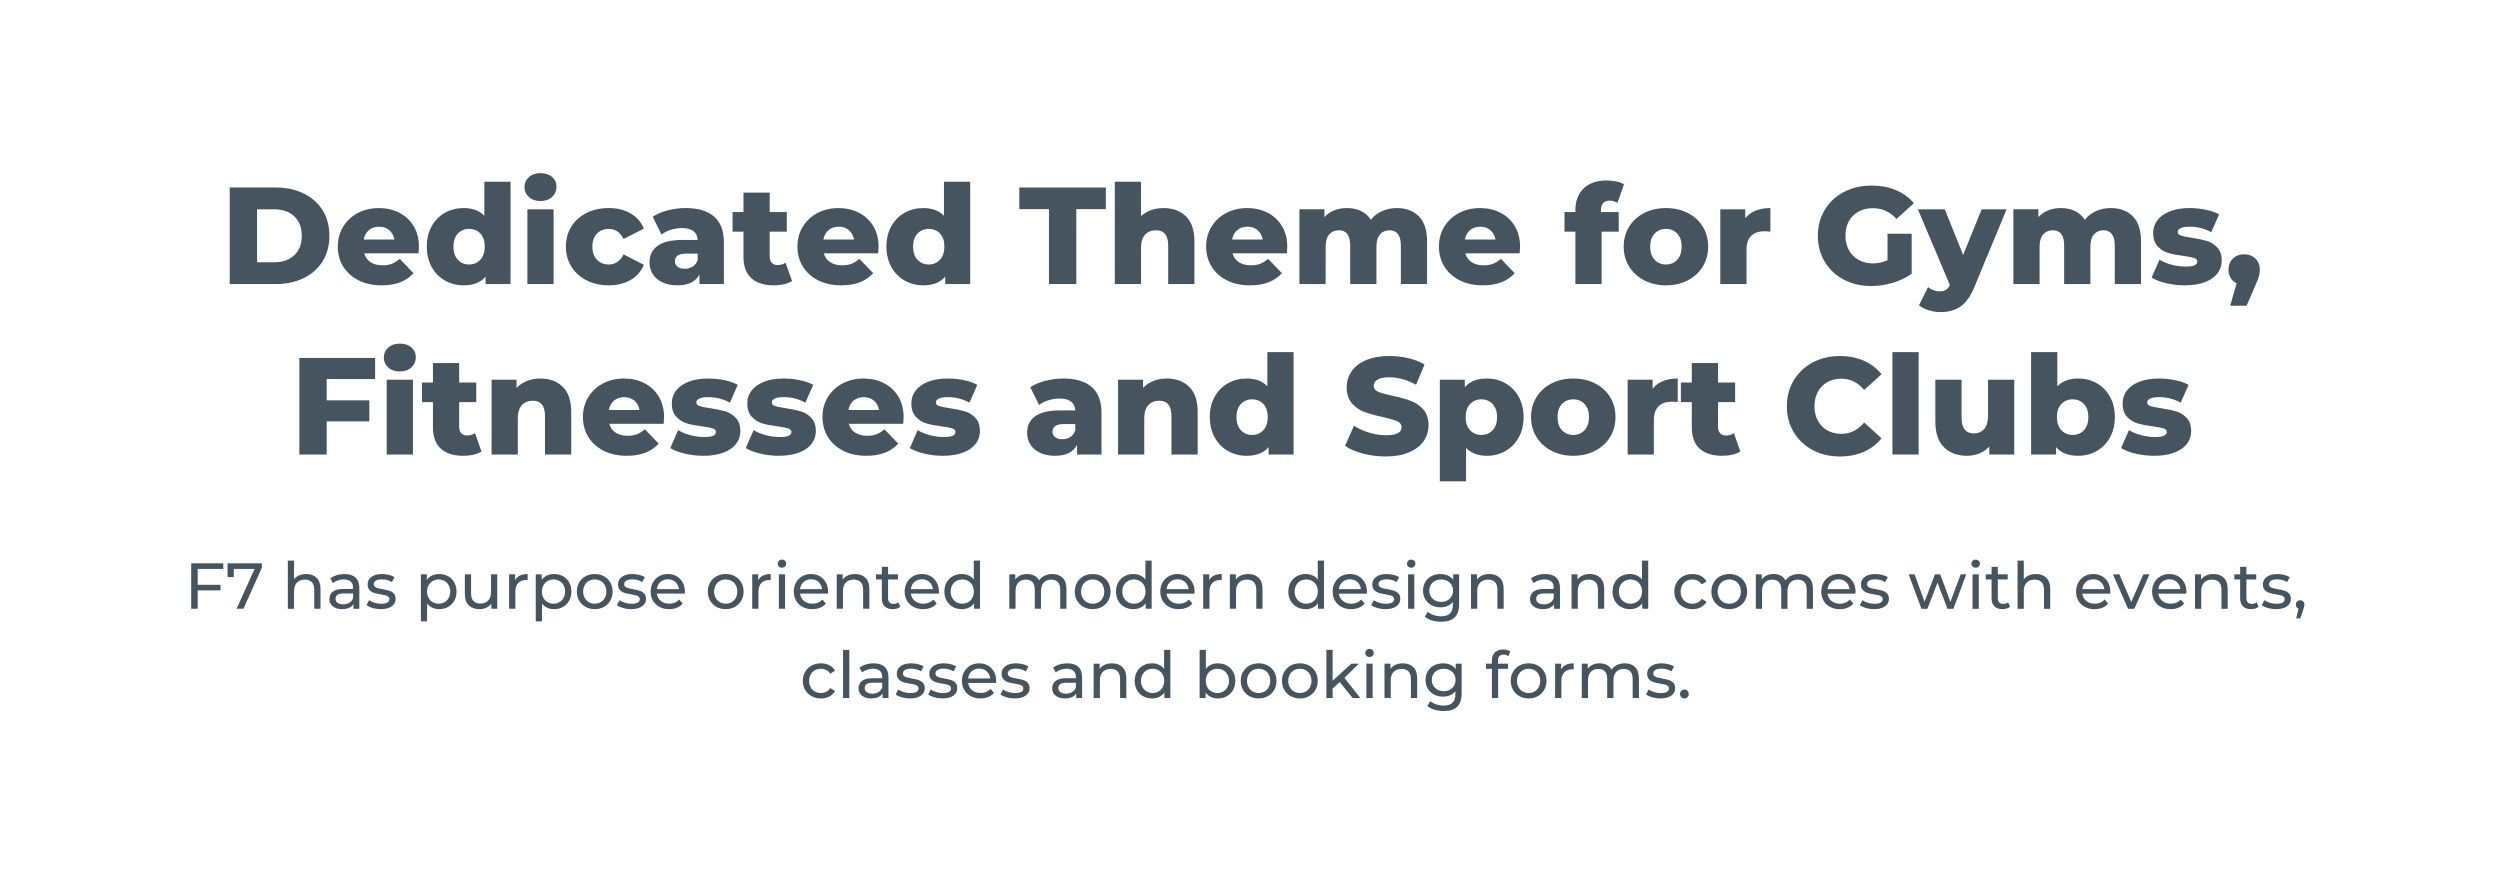 <?xml version="1.0" encoding="UTF-8"?> <svg xmlns="http://www.w3.org/2000/svg" height="218" viewBox="0 0 616 218" width="616"><g fill="none" fill-rule="evenodd"><path d="m0 0h616v218h-616z" fill="#fff"></path><g fill="#45545e" fill-rule="nonzero" transform="translate(47 42)"><path d="m20.864 28c2.607 0 4.919-.487 6.936-1.462s3.581-2.357 4.692-4.148 1.666-3.887 1.666-6.29-.555-4.499-1.666-6.29c-1.111-1.791-2.675-3.173-4.692-4.148s-4.329-1.462-6.936-1.462h-11.254v23.8zm-.272-5.372h-4.25v-13.056h4.25c2.04 0 3.678.578 4.913 1.734s1.853 2.754 1.853 4.794-.618 3.638-1.853 4.794-2.873 1.734-4.913 1.734zm26.452 5.678c3.445 0 6.063-.997 7.854-2.992l-3.4-3.536c-.657.567-1.309.975-1.955 1.224s-1.411.374-2.295.374c-1.179 0-2.159-.255-2.941-.765s-1.309-1.241-1.581-2.193h13.396c.068-1.02.102-1.553.102-1.598 0-1.972-.436-3.678-1.309-5.117s-2.057-2.539-3.553-3.298c-1.496-.759-3.162-1.139-4.998-1.139-1.927 0-3.661.408-5.202 1.224s-2.748 1.944-3.621 3.383-1.309 3.066-1.309 4.879c0 1.836.448 3.479 1.343 4.93s2.159 2.584 3.791 3.4 3.525 1.224 5.678 1.224zm3.128-11.288h-7.548c.181-.975.606-1.745 1.275-2.312s1.502-.85 2.499-.85 1.83.283 2.499.85 1.094 1.337 1.275 2.312zm17.068 11.288c2.403 0 4.205-.714 5.406-2.142v1.836h6.154v-25.228h-6.46v8.398c-1.201-1.269-2.901-1.904-5.1-1.904-1.677 0-3.207.385-4.59 1.156-1.383.771-2.476 1.876-3.281 3.315s-1.207 3.111-1.207 5.015.402 3.581 1.207 5.032 1.898 2.567 3.281 3.349 2.913 1.173 4.59 1.173zm1.36-5.134c-1.133 0-2.063-.391-2.788-1.173s-1.088-1.864-1.088-3.247c0-1.36.363-2.425 1.088-3.196s1.655-1.156 2.788-1.156 2.057.385 2.771 1.156 1.071 1.836 1.071 3.196c0 1.383-.363 2.465-1.088 3.247s-1.643 1.173-2.754 1.173zm17.578-15.64c1.179 0 2.131-.334 2.856-1.003s1.088-1.513 1.088-2.533c0-.975-.363-1.774-1.088-2.397s-1.677-.935-2.856-.935-2.131.329-2.856.986-1.088 1.473-1.088 2.448.363 1.791 1.088 2.448 1.677.986 2.856.986zm3.23 20.468v-18.428h-6.46v18.428zm13.6.306c2.085 0 3.887-.448 5.406-1.343s2.595-2.136 3.23-3.723l-4.998-2.55c-.839 1.655-2.063 2.482-3.672 2.482-1.156 0-2.114-.391-2.873-1.173-.759-.782-1.139-1.864-1.139-3.247 0-1.36.38-2.425 1.139-3.196.759-.771 1.717-1.156 2.873-1.156 1.609 0 2.833.827 3.672 2.482l4.998-2.55c-.635-1.587-1.711-2.828-3.23-3.723-1.519-.895-3.321-1.343-5.406-1.343-2.04 0-3.865.402-5.474 1.207-1.609.805-2.862 1.927-3.757 3.366s-1.343 3.077-1.343 4.913.448 3.479 1.343 4.93 2.148 2.584 3.757 3.4 3.434 1.224 5.474 1.224zm16.898 0c2.697 0 4.511-.895 5.44-2.686v2.38h6.018v-10.234c0-2.879-.805-5.015-2.414-6.409s-3.944-2.091-7.004-2.091c-1.473 0-2.941.187-4.403.561s-2.703.901-3.723 1.581l2.176 4.386c.635-.499 1.405-.89 2.312-1.173s1.802-.425 2.686-.425c2.493 0 3.797.975 3.91 2.924h-3.672c-2.788 0-4.851.482-6.188 1.445s-2.006 2.318-2.006 4.063c0 1.088.266 2.057.799 2.907s1.32 1.524 2.363 2.023 2.278.748 3.706.748zm1.802-4.08c-.748 0-1.337-.17-1.768-.51s-.646-.793-.646-1.36c0-1.247.941-1.87 2.822-1.87h2.788v1.598c-.249.703-.657 1.235-1.224 1.598s-1.224.544-1.972.544zm21.964 4.08c.884 0 1.717-.091 2.499-.272s1.445-.442 1.989-.782l-1.598-4.522c-.567.385-1.224.578-1.972.578-.589 0-1.06-.187-1.411-.561s-.527-.89-.527-1.547v-6.12h4.216v-4.828h-4.216v-4.794h-6.46v4.794h-2.686v4.828h2.686v6.188c0 2.335.646 4.091 1.938 5.27s3.139 1.768 5.542 1.768zm16.626 0c3.445 0 6.063-.997 7.854-2.992l-3.4-3.536c-.657.567-1.309.975-1.955 1.224s-1.411.374-2.295.374c-1.179 0-2.159-.255-2.941-.765s-1.309-1.241-1.581-2.193h13.396c.068-1.02.102-1.553.102-1.598 0-1.972-.436-3.678-1.309-5.117s-2.057-2.539-3.553-3.298c-1.496-.759-3.162-1.139-4.998-1.139-1.927 0-3.661.408-5.202 1.224s-2.748 1.944-3.621 3.383-1.309 3.066-1.309 4.879c0 1.836.448 3.479 1.343 4.93s2.159 2.584 3.791 3.4 3.525 1.224 5.678 1.224zm3.128-11.288h-7.548c.181-.975.606-1.745 1.275-2.312s1.502-.85 2.499-.85 1.83.283 2.499.85 1.094 1.337 1.275 2.312zm17.068 11.288c2.403 0 4.205-.714 5.406-2.142v1.836h6.154v-25.228h-6.46v8.398c-1.201-1.269-2.901-1.904-5.1-1.904-1.677 0-3.207.385-4.59 1.156-1.383.771-2.476 1.876-3.281 3.315s-1.207 3.111-1.207 5.015.402 3.581 1.207 5.032 1.898 2.567 3.281 3.349 2.913 1.173 4.59 1.173zm1.36-5.134c-1.133 0-2.063-.391-2.788-1.173s-1.088-1.864-1.088-3.247c0-1.36.363-2.425 1.088-3.196s1.655-1.156 2.788-1.156 2.057.385 2.771 1.156 1.071 1.836 1.071 3.196c0 1.383-.363 2.465-1.088 3.247s-1.643 1.173-2.754 1.173zm36.346 4.828v-18.462h7.276v-5.338h-21.318v5.338h7.31v18.462zm15.946 0v-8.908c0-1.451.334-2.539 1.003-3.264s1.558-1.088 2.669-1.088c2.017 0 3.026 1.258 3.026 3.774v9.486h6.46v-10.54c0-2.743-.697-4.794-2.091-6.154s-3.236-2.04-5.525-2.04c-1.088 0-2.108.17-3.06.51s-1.779.839-2.482 1.496v-8.5h-6.46v25.228zm26.86.306c3.445 0 6.063-.997 7.854-2.992l-3.4-3.536c-.657.567-1.309.975-1.955 1.224s-1.411.374-2.295.374c-1.179 0-2.159-.255-2.941-.765s-1.309-1.241-1.581-2.193h13.396c.068-1.02.102-1.553.102-1.598 0-1.972-.436-3.678-1.309-5.117s-2.057-2.539-3.553-3.298c-1.496-.759-3.162-1.139-4.998-1.139-1.927 0-3.661.408-5.202 1.224s-2.748 1.944-3.621 3.383-1.309 3.066-1.309 4.879c0 1.836.448 3.479 1.343 4.93s2.159 2.584 3.791 3.4 3.525 1.224 5.678 1.224zm3.128-11.288h-7.548c.181-.975.606-1.745 1.275-2.312s1.502-.85 2.499-.85 1.83.283 2.499.85 1.094 1.337 1.275 2.312zm15.504 10.982v-9.146c0-1.383.295-2.414.884-3.094s1.383-1.02 2.38-1.02c1.859 0 2.788 1.258 2.788 3.774v9.486h6.46v-9.146c0-1.383.295-2.414.884-3.094s1.371-1.02 2.346-1.02c.884 0 1.57.306 2.057.918s.731 1.564.731 2.856v9.486h6.46v-10.54c0-2.743-.674-4.794-2.023-6.154s-3.156-2.04-5.423-2.04c-1.315 0-2.527.249-3.638.748-1.111.499-2.029 1.213-2.754 2.142-.635-.975-1.462-1.7-2.482-2.176s-2.176-.714-3.468-.714c-1.111 0-2.136.187-3.077.561s-1.751.935-2.431 1.683v-1.938h-6.154v18.428zm38.726.306c3.445 0 6.063-.997 7.854-2.992l-3.4-3.536c-.657.567-1.309.975-1.955 1.224s-1.411.374-2.295.374c-1.179 0-2.159-.255-2.941-.765s-1.309-1.241-1.581-2.193h13.396c.068-1.02.102-1.553.102-1.598 0-1.972-.436-3.678-1.309-5.117s-2.057-2.539-3.553-3.298c-1.496-.759-3.162-1.139-4.998-1.139-1.927 0-3.661.408-5.202 1.224s-2.748 1.944-3.621 3.383-1.309 3.066-1.309 4.879c0 1.836.448 3.479 1.343 4.93s2.159 2.584 3.791 3.4 3.525 1.224 5.678 1.224zm3.128-11.288h-7.548c.181-.975.606-1.745 1.275-2.312s1.502-.85 2.499-.85 1.83.283 2.499.85 1.094 1.337 1.275 2.312zm26.146 10.982v-12.92h4.216v-4.828h-4.386v-.408c0-.793.187-1.394.561-1.802s.901-.612 1.581-.612c.657 0 1.303.181 1.938.544l1.598-4.556c-.499-.317-1.133-.555-1.904-.714s-1.564-.238-2.38-.238c-2.425 0-4.312.657-5.661 1.972s-2.023 3.094-2.023 5.338v.476h-2.686v4.828h2.686v12.92zm15.844.306c1.995 0 3.785-.408 5.372-1.224s2.822-1.949 3.706-3.4 1.326-3.094 1.326-4.93-.442-3.474-1.326-4.913-2.119-2.561-3.706-3.366c-1.587-.805-3.377-1.207-5.372-1.207s-3.78.402-5.355 1.207c-1.575.805-2.811 1.932-3.706 3.383s-1.343 3.083-1.343 4.896c0 1.836.448 3.479 1.343 4.93s2.136 2.584 3.723 3.4 3.366 1.224 5.338 1.224zm0-5.134c-1.133 0-2.063-.391-2.788-1.173s-1.088-1.864-1.088-3.247c0-1.36.363-2.425 1.088-3.196s1.655-1.156 2.788-1.156 2.063.385 2.788 1.156 1.088 1.836 1.088 3.196c0 1.383-.363 2.465-1.088 3.247s-1.655 1.173-2.788 1.173zm19.856 4.828v-8.466c0-1.541.391-2.686 1.173-3.434s1.864-1.122 3.247-1.122c.385 0 .873.034 1.462.102v-5.814c-1.36 0-2.567.21-3.621.629-1.054.419-1.91 1.048-2.567 1.887v-2.21h-6.154v18.428zm30.702.476c1.768 0 3.536-.261 5.304-.782s3.332-1.269 4.692-2.244v-9.86h-5.95v6.528c-1.133.521-2.346.782-3.638.782-1.315 0-2.482-.289-3.502-.867s-1.813-1.383-2.38-2.414-.85-2.204-.85-3.519c0-2.063.623-3.712 1.87-4.947 1.247-1.235 2.89-1.853 4.93-1.853 2.244 0 4.171.884 5.78 2.652l4.284-3.876c-1.179-1.405-2.652-2.482-4.42-3.23s-3.763-1.122-5.984-1.122c-2.539 0-4.817.527-6.834 1.581s-3.593 2.522-4.726 4.403c-1.133 1.881-1.7 4.012-1.7 6.392s.567 4.511 1.7 6.392 2.697 3.349 4.692 4.403 4.239 1.581 6.732 1.581zm17.136 6.426c1.927 0 3.559-.459 4.896-1.377s2.471-2.51 3.4-4.777l7.956-19.176h-6.154l-4.556 11.254-4.522-11.254h-6.63l7.888 18.666c-.272.544-.606.941-1.003 1.19s-.901.374-1.513.374c-.521 0-1.037-.096-1.547-.289s-.946-.459-1.309-.799l-2.244 4.522c.612.499 1.411.901 2.397 1.207s1.966.459 2.941.459zm24.378-6.902v-9.146c0-1.383.295-2.414.884-3.094s1.383-1.02 2.38-1.02c1.859 0 2.788 1.258 2.788 3.774v9.486h6.46v-9.146c0-1.383.295-2.414.884-3.094s1.371-1.02 2.346-1.02c.884 0 1.57.306 2.057.918s.731 1.564.731 2.856v9.486h6.46v-10.54c0-2.743-.674-4.794-2.023-6.154s-3.156-2.04-5.423-2.04c-1.315 0-2.527.249-3.638.748-1.111.499-2.029 1.213-2.754 2.142-.635-.975-1.462-1.7-2.482-2.176s-2.176-.714-3.468-.714c-1.111 0-2.136.187-3.077.561s-1.751.935-2.431 1.683v-1.938h-6.154v18.428zm35.768.306c1.927 0 3.576-.261 4.947-.782s2.408-1.241 3.111-2.159 1.054-1.955 1.054-3.111c0-1.405-.368-2.499-1.105-3.281s-1.604-1.32-2.601-1.615-2.255-.555-3.774-.782c-1.201-.181-2.063-.357-2.584-.527s-.782-.47-.782-.901c0-.385.238-.697.714-.935s1.224-.357 2.244-.357c1.904 0 3.672.453 5.304 1.36l1.938-4.386c-.884-.499-1.983-.884-3.298-1.156s-2.641-.408-3.978-.408c-1.881 0-3.496.266-4.845.799-1.349.533-2.374 1.258-3.077 2.176s-1.054 1.966-1.054 3.145c0 1.428.374 2.539 1.122 3.332s1.638 1.337 2.669 1.632 2.284.533 3.757.714c1.156.159 2.0.323 2.533.493s.799.459.799.867-.221.72-.663.935-1.184.323-2.227.323c-1.133 0-2.278-.153-3.434-.459s-2.153-.72-2.992-1.241l-1.938 4.42c.907.567 2.108 1.026 3.604 1.377s3.015.527 4.556.527zm15.232 5.032 2.142-4.964c.476-1.043.782-1.825.918-2.346s.204-1.043.204-1.564c0-1.133-.363-2.051-1.088-2.754s-1.643-1.054-2.754-1.054c-1.133 0-2.063.351-2.788 1.054s-1.088 1.621-1.088 2.754c0 .771.176 1.445.527 2.023s.844 1.014 1.479 1.309l-1.598 5.542zm-473.059 36.662v-8.16h10.506v-5.202h-10.506v-5.236h11.934v-5.202h-18.666v23.8zm18.02-20.468c1.179 0 2.131-.334 2.856-1.003s1.088-1.513 1.088-2.533c0-.975-.363-1.774-1.088-2.397s-1.677-.935-2.856-.935-2.131.329-2.856.986-1.088 1.473-1.088 2.448.363 1.791 1.088 2.448 1.677.986 2.856.986zm3.23 20.468v-18.428h-6.46v18.428zm12.41.306c.884 0 1.717-.091 2.499-.272s1.445-.442 1.989-.782l-1.598-4.522c-.567.385-1.224.578-1.972.578-.589 0-1.06-.187-1.411-.561s-.527-.89-.527-1.547v-6.12h4.216v-4.828h-4.216v-4.794h-6.46v4.794h-2.686v4.828h2.686v6.188c0 2.335.646 4.091 1.938 5.27s3.139 1.768 5.542 1.768zm13.43-.306v-8.908c0-1.451.334-2.539 1.003-3.264s1.558-1.088 2.669-1.088c2.017 0 3.026 1.258 3.026 3.774v9.486h6.46v-10.54c0-2.743-.697-4.794-2.091-6.154s-3.236-2.04-5.525-2.04c-1.179 0-2.267.198-3.264.595s-1.859.969-2.584 1.717v-2.006h-6.154v18.428zm26.86.306c3.445 0 6.063-.997 7.854-2.992l-3.4-3.536c-.657.567-1.309.975-1.955 1.224s-1.411.374-2.295.374c-1.179 0-2.159-.255-2.941-.765s-1.309-1.241-1.581-2.193h13.396c.068-1.02.102-1.553.102-1.598 0-1.972-.436-3.678-1.309-5.117s-2.057-2.539-3.553-3.298-3.162-1.139-4.998-1.139c-1.927 0-3.661.408-5.202 1.224s-2.748 1.944-3.621 3.383-1.309 3.066-1.309 4.879c0 1.836.448 3.479 1.343 4.93s2.159 2.584 3.791 3.4 3.525 1.224 5.678 1.224zm3.128-11.288h-7.548c.181-.975.606-1.745 1.275-2.312s1.502-.85 2.499-.85 1.83.283 2.499.85 1.094 1.337 1.275 2.312zm15.742 11.288c1.927 0 3.576-.261 4.947-.782s2.408-1.241 3.111-2.159 1.054-1.955 1.054-3.111c0-1.405-.368-2.499-1.105-3.281s-1.604-1.32-2.601-1.615-2.255-.555-3.774-.782c-1.201-.181-2.063-.357-2.584-.527s-.782-.47-.782-.901c0-.385.238-.697.714-.935s1.224-.357 2.244-.357c1.904 0 3.672.453 5.304 1.36l1.938-4.386c-.884-.499-1.983-.884-3.298-1.156s-2.641-.408-3.978-.408c-1.881 0-3.496.266-4.845.799s-2.374 1.258-3.077 2.176-1.054 1.966-1.054 3.145c0 1.428.374 2.539 1.122 3.332s1.638 1.337 2.669 1.632 2.284.533 3.757.714c1.156.159 2.0.323 2.533.493s.799.459.799.867-.221.72-.663.935-1.184.323-2.227.323c-1.133 0-2.278-.153-3.434-.459s-2.153-.72-2.992-1.241l-1.938 4.42c.907.567 2.108 1.026 3.604 1.377s3.015.527 4.556.527zm18.598 0c1.927 0 3.576-.261 4.947-.782s2.408-1.241 3.111-2.159 1.054-1.955 1.054-3.111c0-1.405-.368-2.499-1.105-3.281s-1.604-1.32-2.601-1.615-2.255-.555-3.774-.782c-1.201-.181-2.063-.357-2.584-.527s-.782-.47-.782-.901c0-.385.238-.697.714-.935s1.224-.357 2.244-.357c1.904 0 3.672.453 5.304 1.36l1.938-4.386c-.884-.499-1.983-.884-3.298-1.156s-2.641-.408-3.978-.408c-1.881 0-3.496.266-4.845.799s-2.374 1.258-3.077 2.176-1.054 1.966-1.054 3.145c0 1.428.374 2.539 1.122 3.332s1.638 1.337 2.669 1.632 2.284.533 3.757.714c1.156.159 2.0.323 2.533.493s.799.459.799.867-.221.72-.663.935-1.184.323-2.227.323c-1.133 0-2.278-.153-3.434-.459s-2.153-.72-2.992-1.241l-1.938 4.42c.907.567 2.108 1.026 3.604 1.377s3.015.527 4.556.527zm21.556 0c3.445 0 6.063-.997 7.854-2.992l-3.4-3.536c-.657.567-1.309.975-1.955 1.224s-1.411.374-2.295.374c-1.179 0-2.159-.255-2.941-.765s-1.309-1.241-1.581-2.193h13.396c.068-1.02.102-1.553.102-1.598 0-1.972-.436-3.678-1.309-5.117s-2.057-2.539-3.553-3.298-3.162-1.139-4.998-1.139c-1.927 0-3.661.408-5.202 1.224s-2.748 1.944-3.621 3.383-1.309 3.066-1.309 4.879c0 1.836.448 3.479 1.343 4.93s2.159 2.584 3.791 3.4 3.525 1.224 5.678 1.224zm3.128-11.288h-7.548c.181-.975.606-1.745 1.275-2.312s1.502-.85 2.499-.85 1.83.283 2.499.85 1.094 1.337 1.275 2.312zm15.742 11.288c1.927 0 3.576-.261 4.947-.782s2.408-1.241 3.111-2.159 1.054-1.955 1.054-3.111c0-1.405-.368-2.499-1.105-3.281s-1.604-1.32-2.601-1.615-2.255-.555-3.774-.782c-1.201-.181-2.063-.357-2.584-.527s-.782-.47-.782-.901c0-.385.238-.697.714-.935s1.224-.357 2.244-.357c1.904 0 3.672.453 5.304 1.36l1.938-4.386c-.884-.499-1.983-.884-3.298-1.156s-2.641-.408-3.978-.408c-1.881 0-3.496.266-4.845.799s-2.374 1.258-3.077 2.176-1.054 1.966-1.054 3.145c0 1.428.374 2.539 1.122 3.332s1.638 1.337 2.669 1.632 2.284.533 3.757.714c1.156.159 2.0.323 2.533.493s.799.459.799.867-.221.72-.663.935-1.184.323-2.227.323c-1.133 0-2.278-.153-3.434-.459s-2.153-.72-2.992-1.241l-1.938 4.42c.907.567 2.108 1.026 3.604 1.377s3.015.527 4.556.527zm27.608 0c2.697 0 4.511-.895 5.44-2.686v2.38h6.018v-10.234c0-2.879-.805-5.015-2.414-6.409s-3.944-2.091-7.004-2.091c-1.473 0-2.941.187-4.403.561s-2.703.901-3.723 1.581l2.176 4.386c.635-.499 1.405-.89 2.312-1.173s1.802-.425 2.686-.425c2.493 0 3.797.975 3.91 2.924h-3.672c-2.788 0-4.851.482-6.188 1.445s-2.006 2.318-2.006 4.063c0 1.088.266 2.057.799 2.907s1.32 1.524 2.363 2.023 2.278.748 3.706.748zm1.802-4.08c-.748 0-1.337-.17-1.768-.51s-.646-.793-.646-1.36c0-1.247.941-1.87 2.822-1.87h2.788v1.598c-.249.703-.657 1.235-1.224 1.598s-1.224.544-1.972.544zm20.196 3.774v-8.908c0-1.451.334-2.539 1.003-3.264s1.558-1.088 2.669-1.088c2.017 0 3.026 1.258 3.026 3.774v9.486h6.46v-10.54c0-2.743-.697-4.794-2.091-6.154s-3.236-2.04-5.525-2.04c-1.179 0-2.267.198-3.264.595s-1.859.969-2.584 1.717v-2.006h-6.154v18.428zm25.228.306c2.403 0 4.205-.714 5.406-2.142v1.836h6.154v-25.228h-6.46v8.398c-1.201-1.269-2.901-1.904-5.1-1.904-1.677 0-3.207.385-4.59 1.156s-2.476 1.876-3.281 3.315-1.207 3.111-1.207 5.015.402 3.581 1.207 5.032 1.898 2.567 3.281 3.349 2.913 1.173 4.59 1.173zm1.36-5.134c-1.133 0-2.063-.391-2.788-1.173s-1.088-1.864-1.088-3.247c0-1.36.363-2.425 1.088-3.196s1.655-1.156 2.788-1.156 2.057.385 2.771 1.156 1.071 1.836 1.071 3.196c0 1.383-.363 2.465-1.088 3.247s-1.643 1.173-2.754 1.173zm32.912 5.304c2.267 0 4.193-.346 5.78-1.037s2.777-1.615 3.57-2.771 1.19-2.448 1.19-3.876c0-1.655-.436-2.964-1.309-3.927s-1.904-1.666-3.094-2.108-2.692-.856-4.505-1.241c-1.609-.34-2.777-.669-3.502-.986s-1.088-.793-1.088-1.428.306-1.15.918-1.547 1.587-.595 2.924-.595c2.131 0 4.329.612 6.596 1.836l2.074-4.998c-1.156-.68-2.493-1.196-4.012-1.547s-3.06-.527-4.624-.527c-2.289 0-4.222.34-5.797 1.02s-2.76 1.604-3.553 2.771-1.19 2.476-1.19 3.927c0 1.655.431 2.969 1.292 3.944s1.893 1.683 3.094 2.125 2.697.856 4.488 1.241c1.632.363 2.816.708 3.553 1.037s1.105.833 1.105 1.513c0 1.292-1.292 1.938-3.876 1.938-1.36 0-2.743-.215-4.148-.646s-2.641-.997-3.706-1.7l-2.21 4.964c1.133.793 2.607 1.428 4.42 1.904s3.683.714 5.61.714zm19.788 6.12v-8.228c1.269 1.292 2.981 1.938 5.134 1.938 1.677 0 3.202-.391 4.573-1.173s2.459-1.893 3.264-3.332 1.207-3.111 1.207-5.015-.402-3.576-1.207-5.015-1.893-2.55-3.264-3.332-2.896-1.173-4.573-1.173c-2.425 0-4.239.714-5.44 2.142v-1.836h-6.154v25.024zm3.774-11.424c-1.133 0-2.063-.391-2.788-1.173s-1.088-1.853-1.088-3.213.363-2.431 1.088-3.213 1.655-1.173 2.788-1.173 2.063.391 2.788 1.173 1.088 1.853 1.088 3.213-.363 2.431-1.088 3.213-1.655 1.173-2.788 1.173zm22.644 5.134c1.995 0 3.785-.408 5.372-1.224s2.822-1.949 3.706-3.4 1.326-3.094 1.326-4.93-.442-3.474-1.326-4.913-2.119-2.561-3.706-3.366-3.377-1.207-5.372-1.207-3.78.402-5.355 1.207-2.811 1.932-3.706 3.383-1.343 3.083-1.343 4.896c0 1.836.448 3.479 1.343 4.93s2.136 2.584 3.723 3.4 3.366 1.224 5.338 1.224zm0-5.134c-1.133 0-2.063-.391-2.788-1.173s-1.088-1.864-1.088-3.247c0-1.36.363-2.425 1.088-3.196s1.655-1.156 2.788-1.156 2.063.385 2.788 1.156 1.088 1.836 1.088 3.196c0 1.383-.363 2.465-1.088 3.247s-1.655 1.173-2.788 1.173zm19.856 4.828v-8.466c0-1.541.391-2.686 1.173-3.434s1.864-1.122 3.247-1.122c.385 0 .873.034 1.462.102v-5.814c-1.36 0-2.567.21-3.621.629s-1.91 1.048-2.567 1.887v-2.21h-6.154v18.428zm16.83.306c.884 0 1.717-.091 2.499-.272s1.445-.442 1.989-.782l-1.598-4.522c-.567.385-1.224.578-1.972.578-.589 0-1.06-.187-1.411-.561s-.527-.89-.527-1.547v-6.12h4.216v-4.828h-4.216v-4.794h-6.46v4.794h-2.686v4.828h2.686v6.188c0 2.335.646 4.091 1.938 5.27s3.139 1.768 5.542 1.768zm29.036.17c2.176 0 4.137-.385 5.882-1.156s3.196-1.881 4.352-3.332l-4.284-3.876c-1.541 1.859-3.411 2.788-5.61 2.788-1.292 0-2.442-.283-3.451-.85s-1.791-1.366-2.346-2.397-.833-2.216-.833-3.553.278-2.522.833-3.553 1.337-1.83 2.346-2.397 2.159-.85 3.451-.85c2.199 0 4.069.929 5.61 2.788l4.284-3.876c-1.156-1.451-2.607-2.561-4.352-3.332s-3.706-1.156-5.882-1.156c-2.493 0-4.732.527-6.715 1.581s-3.542 2.522-4.675 4.403-1.7 4.012-1.7 6.392.567 4.511 1.7 6.392 2.692 3.349 4.675 4.403 4.222 1.581 6.715 1.581zm19.38-.476v-25.228h-6.46v25.228zm11.934.306c1.065 0 2.074-.193 3.026-.578s1.768-.952 2.448-1.7v1.972h6.154v-18.428h-6.46v8.874c0 1.473-.323 2.567-.969 3.281s-1.479 1.071-2.499 1.071c-.997 0-1.757-.317-2.278-.952s-.782-1.643-.782-3.026v-9.248h-6.46v10.302c0 2.811.708 4.919 2.125 6.324s3.315 2.108 5.695 2.108zm27.37 0c1.677 0 3.202-.391 4.573-1.173s2.459-1.898 3.264-3.349 1.207-3.128 1.207-5.032-.402-3.576-1.207-5.015-1.893-2.544-3.264-3.315-2.896-1.156-4.573-1.156c-2.176 0-3.887.635-5.134 1.904v-8.398h-6.46v25.228h6.154v-1.836c1.201 1.428 3.015 2.142 5.44 2.142zm-1.36-5.134c-1.133 0-2.063-.391-2.788-1.173s-1.088-1.864-1.088-3.247c0-1.36.363-2.425 1.088-3.196s1.655-1.156 2.788-1.156 2.063.385 2.788 1.156 1.088 1.836 1.088 3.196c0 1.383-.363 2.465-1.088 3.247s-1.655 1.173-2.788 1.173zm20.094 5.134c1.927 0 3.576-.261 4.947-.782s2.408-1.241 3.111-2.159 1.054-1.955 1.054-3.111c0-1.405-.368-2.499-1.105-3.281s-1.604-1.32-2.601-1.615-2.255-.555-3.774-.782c-1.201-.181-2.063-.357-2.584-.527s-.782-.47-.782-.901c0-.385.238-.697.714-.935s1.224-.357 2.244-.357c1.904 0 3.672.453 5.304 1.36l1.938-4.386c-.884-.499-1.983-.884-3.298-1.156s-2.641-.408-3.978-.408c-1.881 0-3.496.266-4.845.799s-2.374 1.258-3.077 2.176-1.054 1.966-1.054 3.145c0 1.428.374 2.539 1.122 3.332s1.638 1.337 2.669 1.632 2.284.533 3.757.714c1.156.159 2.0.323 2.533.493s.799.459.799.867-.221.72-.663.935-1.184.323-2.227.323c-1.133 0-2.278-.153-3.434-.459s-2.153-.72-2.992-1.241l-1.938 4.42c.907.567 2.108 1.026 3.604 1.377s3.015.527 4.556.527z"></path><path d="m1.712 108v-4.528h5.616v-1.376h-5.616v-3.904h6.304v-1.392h-7.904v11.2zm11.28 0 4.528-10.112v-1.088h-8.448v3.392h1.536v-2h5.12l-4.432 9.808zm12.464 0v-4.368c0-.907.24-1.603.72-2.088s1.136-.728 1.968-.728c.736 0 1.301.208 1.696.624s.592 1.035.592 1.856v4.704h1.536v-4.88c0-1.205-.317-2.12-.952-2.744s-1.491-.936-2.568-.936c-.64 0-1.219.112-1.736.336s-.936.539-1.256.944v-4.592h-1.536v11.872zm11.84.096c.651 0 1.213-.104 1.688-.312s.84-.509 1.096-.904v1.12h1.456v-5.12c0-1.141-.312-2-.936-2.576s-1.523-.864-2.696-.864c-.683 0-1.328.093-1.936.28s-1.131.456-1.568.808l.64 1.152c.331-.277.736-.499 1.216-.664s.971-.248 1.472-.248c.747 0 1.312.176 1.696.528s.576.859.576 1.52v.304h-2.432c-1.184 0-2.048.227-2.592.68s-.816 1.053-.816 1.8.285 1.349.856 1.808 1.331.688 2.28.688zm.256-1.184c-.587 0-1.045-.123-1.376-.368s-.496-.581-.496-1.008c0-.875.651-1.312 1.952-1.312h2.368v1.184c-.192.48-.501.851-.928 1.112s-.933.392-1.52.392zm9.264 1.184c1.131 0 2.024-.227 2.68-.68s.984-1.064.984-1.832c0-.576-.149-1.024-.448-1.344s-.659-.547-1.08-.68-.973-.259-1.656-.376c-.512-.096-.909-.181-1.192-.256s-.52-.192-.712-.352-.288-.379-.288-.656c0-.352.171-.635.512-.848s.837-.32 1.488-.32c.939 0 1.755.224 2.448.672l.656-1.216c-.363-.235-.827-.421-1.392-.56s-1.131-.208-1.696-.208c-1.077 0-1.936.232-2.576.696s-.96 1.08-.96 1.848c0 .597.155 1.061.464 1.392s.68.565 1.112.704.989.261 1.672.368c.501.085.888.163 1.16.232s.499.179.68.328.272.352.272.608c0 .768-.672 1.152-2.016 1.152-.544 0-1.083-.08-1.616-.24s-.987-.373-1.36-.64l-.64 1.216c.363.288.864.525 1.504.712s1.307.28 2 .28zm11.424 3.008v-4.384c.352.448.781.789 1.288 1.024s1.064.352 1.672.352c.821 0 1.557-.181 2.208-.544s1.16-.872 1.528-1.528.552-1.411.552-2.264-.184-1.605-.552-2.256-.877-1.157-1.528-1.52c-.651-.363-1.387-.544-2.208-.544-.629 0-1.205.12-1.728.36s-.955.595-1.296 1.064v-1.344h-1.472v11.584zm2.832-4.352c-.533 0-1.019-.125-1.456-.376s-.779-.603-1.024-1.056-.368-.973-.368-1.56.125-1.104.376-1.552.592-.797 1.024-1.048.915-.376 1.448-.376c.544 0 1.032.123 1.464.368s.773.595 1.024 1.048.376.973.376 1.56-.125 1.107-.376 1.56-.592.805-1.024 1.056-.92.376-1.464.376zm10.112 1.344c.597 0 1.149-.12 1.656-.36s.915-.579 1.224-1.016v1.28h1.456v-8.48h-1.536v4.384c0 .896-.235 1.589-.704 2.08s-1.109.736-1.92.736c-.736 0-1.301-.211-1.696-.632s-.592-1.043-.592-1.864v-4.704h-1.536v4.88c0 1.216.325 2.136.976 2.76s1.541.936 2.672.936zm8.8-.096v-4.224c0-.917.237-1.624.712-2.12s1.128-.744 1.96-.744c.149 0 .267.005.352.016v-1.488c-.747 0-1.381.128-1.904.384s-.917.629-1.184 1.12v-1.424h-1.472v8.48zm6.56 3.104v-4.384c.352.448.781.789 1.288 1.024s1.064.352 1.672.352c.821 0 1.557-.181 2.208-.544s1.16-.872 1.528-1.528.552-1.411.552-2.264-.184-1.605-.552-2.256-.877-1.157-1.528-1.52c-.651-.363-1.387-.544-2.208-.544-.629 0-1.205.12-1.728.36s-.955.595-1.296 1.064v-1.344h-1.472v11.584zm2.832-4.352c-.533 0-1.019-.125-1.456-.376s-.779-.603-1.024-1.056-.368-.973-.368-1.56.125-1.104.376-1.552.592-.797 1.024-1.048.915-.376 1.448-.376c.544 0 1.032.123 1.464.368s.773.595 1.024 1.048.376.973.376 1.56-.125 1.107-.376 1.56-.592.805-1.024 1.056-.92.376-1.464.376zm10.176 1.344c.843 0 1.597-.187 2.264-.56s1.189-.888 1.568-1.544.568-1.4.568-2.232-.189-1.576-.568-2.232-.901-1.168-1.568-1.536-1.421-.552-2.264-.552c-.843 0-1.6.184-2.272.552s-1.197.88-1.576 1.536-.568 1.4-.568 2.232.189 1.576.568 2.232.904 1.171 1.576 1.544 1.429.56 2.272.56zm0-1.344c-.544 0-1.032-.125-1.464-.376s-.773-.603-1.024-1.056-.376-.973-.376-1.56.125-1.107.376-1.56.592-.803 1.024-1.048.92-.368 1.464-.368 1.032.123 1.464.368.771.595 1.016 1.048.368.973.368 1.56-.123 1.107-.368 1.56-.584.805-1.016 1.056-.92.376-1.464.376zm8.96 1.344c1.131 0 2.024-.227 2.68-.68s.984-1.064.984-1.832c0-.576-.149-1.024-.448-1.344s-.659-.547-1.08-.68-.973-.259-1.656-.376c-.512-.096-.909-.181-1.192-.256s-.52-.192-.712-.352-.288-.379-.288-.656c0-.352.171-.635.512-.848s.837-.32 1.488-.32c.939 0 1.755.224 2.448.672l.656-1.216c-.363-.235-.827-.421-1.392-.56s-1.131-.208-1.696-.208c-1.077 0-1.936.232-2.576.696s-.96 1.08-.96 1.848c0 .597.155 1.061.464 1.392s.68.565 1.112.704.989.261 1.672.368c.501.085.888.163 1.16.232s.499.179.68.328.272.352.272.608c0 .768-.672 1.152-2.016 1.152-.544 0-1.083-.08-1.616-.24s-.987-.373-1.36-.64l-.64 1.216c.363.288.864.525 1.504.712s1.307.28 2 .28zm9.36 0c.704 0 1.341-.117 1.912-.352s1.048-.576 1.432-1.024l-.848-.992c-.619.683-1.435 1.024-2.448 1.024-.832 0-1.528-.227-2.088-.68s-.888-1.053-.984-1.8h6.88c.021-.192.032-.347.032-.464 0-.853-.179-1.611-.536-2.272s-.853-1.176-1.488-1.544-1.357-.552-2.168-.552-1.539.184-2.184.552-1.152.883-1.52 1.544-.552 1.403-.552 2.224c0 .832.189 1.579.568 2.24s.915 1.176 1.608 1.544 1.488.552 2.384.552zm2.416-4.928h-5.44c.085-.725.376-1.312.872-1.76s1.112-.672 1.848-.672 1.352.227 1.848.68.787 1.037.872 1.752zm11.536 4.928c.843 0 1.597-.187 2.264-.56s1.189-.888 1.568-1.544.568-1.4.568-2.232-.189-1.576-.568-2.232-.901-1.168-1.568-1.536-1.421-.552-2.264-.552-1.6.184-2.272.552-1.197.88-1.576 1.536-.568 1.4-.568 2.232.189 1.576.568 2.232.904 1.171 1.576 1.544 1.429.56 2.272.56zm0-1.344c-.544 0-1.032-.125-1.464-.376s-.773-.603-1.024-1.056-.376-.973-.376-1.56.125-1.107.376-1.56.592-.803 1.024-1.048.92-.368 1.464-.368 1.032.123 1.464.368.771.595 1.016 1.048.368.973.368 1.56-.123 1.107-.368 1.56-.584.805-1.016 1.056-.92.376-1.464.376zm8.064 1.248v-4.224c0-.917.237-1.624.712-2.12s1.128-.744 1.96-.744c.149 0 .267.005.352.016v-1.488c-.747 0-1.381.128-1.904.384s-.917.629-1.184 1.12v-1.424h-1.472v8.48zm5.792-10.112c.299 0 .547-.099.744-.296s.296-.44.296-.728c0-.277-.099-.509-.296-.696s-.445-.28-.744-.28-.547.099-.744.296-.296.435-.296.712.099.512.296.704.445.288.744.288zm.768 10.112v-8.48h-1.536v8.48zm6.704.096c.704 0 1.341-.117 1.912-.352s1.048-.576 1.432-1.024l-.848-.992c-.619.683-1.435 1.024-2.448 1.024-.832 0-1.528-.227-2.088-.68s-.888-1.053-.984-1.8h6.88c.021-.192.032-.347.032-.464 0-.853-.179-1.611-.536-2.272s-.853-1.176-1.488-1.544-1.357-.552-2.168-.552-1.539.184-2.184.552-1.152.883-1.52 1.544-.552 1.403-.552 2.224c0 .832.189 1.579.568 2.24s.915 1.176 1.608 1.544 1.488.552 2.384.552zm2.416-4.928h-5.44c.085-.725.376-1.312.872-1.76s1.112-.672 1.848-.672 1.352.227 1.848.68.787 1.037.872 1.752zm5.136 4.832v-4.368c0-.907.24-1.603.72-2.088s1.136-.728 1.968-.728c.736 0 1.301.208 1.696.624s.592 1.035.592 1.856v4.704h1.536v-4.88c0-1.205-.317-2.12-.952-2.744s-1.491-.936-2.568-.936c-.672 0-1.272.117-1.8.352-.528.235-.947.571-1.256 1.008v-1.28h-1.472v8.48zm12.272.096c.352 0 .693-.051 1.024-.152s.608-.248.832-.44l-.48-1.104c-.331.267-.731.4-1.2.4-.427 0-.755-.123-.984-.368s-.344-.597-.344-1.056v-4.592h2.432v-1.264h-2.432v-1.856h-1.536v1.856h-1.44v1.264h1.44v4.656c0 .853.235 1.509.704 1.968s1.131.688 1.984.688zm7.488 0c.704 0 1.341-.117 1.912-.352s1.048-.576 1.432-1.024l-.848-.992c-.619.683-1.435 1.024-2.448 1.024-.832 0-1.528-.227-2.088-.68s-.888-1.053-.984-1.8h6.88c.021-.192.032-.347.032-.464 0-.853-.179-1.611-.536-2.272s-.853-1.176-1.488-1.544-1.357-.552-2.168-.552-1.539.184-2.184.552-1.152.883-1.52 1.544-.552 1.403-.552 2.224c0 .832.189 1.579.568 2.24s.915 1.176 1.608 1.544 1.488.552 2.384.552zm2.416-4.928h-5.44c.085-.725.376-1.312.872-1.76s1.112-.672 1.848-.672 1.352.227 1.848.68.787 1.037.872 1.752zm7.104 4.928c.629 0 1.205-.123 1.728-.368s.955-.603 1.296-1.072v1.344h1.472v-11.872h-1.536v4.672c-.341-.448-.768-.787-1.28-1.016-.512-.229-1.072-.344-1.68-.344-.821 0-1.557.181-2.208.544-.651.363-1.16.869-1.528 1.52s-.552 1.403-.552 2.256.184 1.608.552 2.264.877 1.165 1.528 1.528 1.387.544 2.208.544zm.128-1.344c-.544 0-1.032-.125-1.464-.376s-.773-.603-1.024-1.056-.376-.973-.376-1.56.125-1.107.376-1.56.592-.803 1.024-1.048.92-.368 1.464-.368c.533 0 1.019.123 1.456.368s.779.595 1.024 1.048.368.973.368 1.56-.123 1.107-.368 1.56-.587.805-1.024 1.056-.923.376-1.456.376zm13.12 1.248v-4.368c0-.907.229-1.603.688-2.088s1.077-.728 1.856-.728c.704 0 1.245.208 1.624.624s.568 1.035.568 1.856v4.704h1.536v-4.368c0-.907.229-1.603.688-2.088s1.077-.728 1.856-.728c.704 0 1.245.208 1.624.624s.568 1.035.568 1.856v4.704h1.536v-4.88c0-1.216-.312-2.133-.936-2.752-.624-.619-1.469-.928-2.536-.928-.715 0-1.357.139-1.928.416-.571.277-1.016.661-1.336 1.152-.277-.512-.672-.901-1.184-1.168-.512-.267-1.099-.4-1.76-.4-.64 0-1.211.115-1.712.344-.501.229-.907.563-1.216 1v-1.264h-1.472v8.48zm19.008.096c.843 0 1.597-.187 2.264-.56s1.189-.888 1.568-1.544.568-1.4.568-2.232-.189-1.576-.568-2.232-.901-1.168-1.568-1.536-1.421-.552-2.264-.552-1.6.184-2.272.552-1.197.88-1.576 1.536-.568 1.4-.568 2.232.189 1.576.568 2.232.904 1.171 1.576 1.544 1.429.56 2.272.56zm0-1.344c-.544 0-1.032-.125-1.464-.376s-.773-.603-1.024-1.056-.376-.973-.376-1.56.125-1.107.376-1.56.592-.803 1.024-1.048.92-.368 1.464-.368 1.032.123 1.464.368.771.595 1.016 1.048.368.973.368 1.56-.123 1.107-.368 1.56-.584.805-1.016 1.056-.92.376-1.464.376zm10.032 1.344c.629 0 1.205-.123 1.728-.368s.955-.603 1.296-1.072v1.344h1.472v-11.872h-1.536v4.672c-.341-.448-.768-.787-1.28-1.016-.512-.229-1.072-.344-1.68-.344-.821 0-1.557.181-2.208.544-.651.363-1.16.869-1.528 1.52s-.552 1.403-.552 2.256.184 1.608.552 2.264.877 1.165 1.528 1.528 1.387.544 2.208.544zm.128-1.344c-.544 0-1.032-.125-1.464-.376s-.773-.603-1.024-1.056-.376-.973-.376-1.56.125-1.107.376-1.56.592-.803 1.024-1.048.92-.368 1.464-.368c.533 0 1.019.123 1.456.368s.779.595 1.024 1.048.368.973.368 1.56-.123 1.107-.368 1.56-.587.805-1.024 1.056-.923.376-1.456.376zm11.056 1.344c.704 0 1.341-.117 1.912-.352s1.048-.576 1.432-1.024l-.848-.992c-.619.683-1.435 1.024-2.448 1.024-.832 0-1.528-.227-2.088-.68s-.888-1.053-.984-1.8h6.88c.021-.192.032-.347.032-.464 0-.853-.179-1.611-.536-2.272s-.853-1.176-1.488-1.544-1.357-.552-2.168-.552-1.539.184-2.184.552-1.152.883-1.52 1.544-.552 1.403-.552 2.224c0 .832.189 1.579.568 2.24s.915 1.176 1.608 1.544 1.488.552 2.384.552zm2.416-4.928h-5.44c.085-.725.376-1.312.872-1.76s1.112-.672 1.848-.672 1.352.227 1.848.68.787 1.037.872 1.752zm5.136 4.832v-4.224c0-.917.237-1.624.712-2.12s1.128-.744 1.96-.744c.149 0 .267.005.352.016v-1.488c-.747 0-1.381.128-1.904.384s-.917.629-1.184 1.12v-1.424h-1.472v8.48zm6.56 0v-4.368c0-.907.24-1.603.72-2.088s1.136-.728 1.968-.728c.736 0 1.301.208 1.696.624s.592 1.035.592 1.856v4.704h1.536v-4.88c0-1.205-.317-2.12-.952-2.744s-1.491-.936-2.568-.936c-.672 0-1.272.117-1.8.352-.528.235-.947.571-1.256 1.008v-1.28h-1.472v8.48zm17.168.096c.629 0 1.205-.123 1.728-.368s.955-.603 1.296-1.072v1.344h1.472v-11.872h-1.536v4.672c-.341-.448-.768-.787-1.28-1.016-.512-.229-1.072-.344-1.68-.344-.821 0-1.557.181-2.208.544-.651.363-1.16.869-1.528 1.52s-.552 1.403-.552 2.256.184 1.608.552 2.264.877 1.165 1.528 1.528 1.387.544 2.208.544zm.128-1.344c-.544 0-1.032-.125-1.464-.376s-.773-.603-1.024-1.056-.376-.973-.376-1.56.125-1.107.376-1.56.592-.803 1.024-1.048.92-.368 1.464-.368c.533 0 1.019.123 1.456.368s.779.595 1.024 1.048.368.973.368 1.56-.123 1.107-.368 1.56-.587.805-1.024 1.056-.923.376-1.456.376zm11.056 1.344c.704 0 1.341-.117 1.912-.352s1.048-.576 1.432-1.024l-.848-.992c-.619.683-1.435 1.024-2.448 1.024-.832 0-1.528-.227-2.088-.68s-.888-1.053-.984-1.8h6.88c.021-.192.032-.347.032-.464 0-.853-.179-1.611-.536-2.272s-.853-1.176-1.488-1.544-1.357-.552-2.168-.552-1.539.184-2.184.552-1.152.883-1.52 1.544-.552 1.403-.552 2.224c0 .832.189 1.579.568 2.24s.915 1.176 1.608 1.544 1.488.552 2.384.552zm2.416-4.928h-5.44c.085-.725.376-1.312.872-1.76s1.112-.672 1.848-.672 1.352.227 1.848.68.787 1.037.872 1.752zm6.032 4.928c1.131 0 2.024-.227 2.68-.68s.984-1.064.984-1.832c0-.576-.149-1.024-.448-1.344s-.659-.547-1.08-.68-.973-.259-1.656-.376c-.512-.096-.909-.181-1.192-.256s-.52-.192-.712-.352-.288-.379-.288-.656c0-.352.171-.635.512-.848s.837-.32 1.488-.32c.939 0 1.755.224 2.448.672l.656-1.216c-.363-.235-.827-.421-1.392-.56s-1.131-.208-1.696-.208c-1.077 0-1.936.232-2.576.696s-.96 1.08-.96 1.848c0 .597.155 1.061.464 1.392s.68.565 1.112.704.989.261 1.672.368c.501.085.888.163 1.16.232s.499.179.68.328.272.352.272.608c0 .768-.672 1.152-2.016 1.152-.544 0-1.083-.08-1.616-.24s-.987-.373-1.36-.64l-.64 1.216c.363.288.864.525 1.504.712s1.307.28 2 .28zm6.352-10.208c.299 0 .547-.099.744-.296s.296-.44.296-.728c0-.277-.099-.509-.296-.696s-.445-.28-.744-.28-.547.099-.744.296-.296.435-.296.712.099.512.296.704.445.288.744.288zm.768 10.112v-8.48h-1.536v8.48zm6.64 3.2c1.461 0 2.56-.355 3.296-1.064s1.104-1.805 1.104-3.288v-7.328h-1.456v1.312c-.352-.459-.803-.805-1.352-1.04-.549-.235-1.144-.352-1.784-.352-.811 0-1.544.171-2.2.512-.656.341-1.171.824-1.544 1.448s-.56 1.336-.56 2.136.187 1.512.56 2.136.888 1.109 1.544 1.456 1.389.52 2.2.52c.619 0 1.192-.109 1.72-.328s.973-.547 1.336-.984v.672c0 .96-.237 1.675-.712 2.144s-1.208.704-2.2.704c-.619 0-1.219-.099-1.8-.296s-1.069-.467-1.464-.808l-.736 1.184c.448.405 1.035.717 1.76.936s1.488.328 2.288.328zm-.016-4.896c-.565 0-1.069-.117-1.512-.352s-.789-.563-1.04-.984-.376-.899-.376-1.432c0-.821.272-1.485.816-1.992s1.248-.76 2.112-.76c.853 0 1.552.253 2.096.76s.816 1.171.816 1.992c0 .533-.125 1.011-.376 1.432s-.597.749-1.04.984-.941.352-1.496.352zm8.88 1.696v-4.368c0-.907.24-1.603.72-2.088s1.136-.728 1.968-.728c.736 0 1.301.208 1.696.624s.592 1.035.592 1.856v4.704h1.536v-4.88c0-1.205-.317-2.12-.952-2.744s-1.491-.936-2.568-.936c-.672 0-1.272.117-1.8.352-.528.235-.947.571-1.256 1.008v-1.28h-1.472v8.48zm16.144.096c.651 0 1.213-.104 1.688-.312s.84-.509 1.096-.904v1.12h1.456v-5.12c0-1.141-.312-2-.936-2.576s-1.523-.864-2.696-.864c-.683 0-1.328.093-1.936.28s-1.131.456-1.568.808l.64 1.152c.331-.277.736-.499 1.216-.664s.971-.248 1.472-.248c.747 0 1.312.176 1.696.528s.576.859.576 1.52v.304h-2.432c-1.184 0-2.048.227-2.592.68s-.816 1.053-.816 1.8.285 1.349.856 1.808 1.331.688 2.28.688zm.256-1.184c-.587 0-1.045-.123-1.376-.368s-.496-.581-.496-1.008c0-.875.651-1.312 1.952-1.312h2.368v1.184c-.192.48-.501.851-.928 1.112s-.933.392-1.52.392zm8.368 1.088v-4.368c0-.907.24-1.603.72-2.088s1.136-.728 1.968-.728c.736 0 1.301.208 1.696.624s.592 1.035.592 1.856v4.704h1.536v-4.88c0-1.205-.317-2.12-.952-2.744s-1.491-.936-2.568-.936c-.672 0-1.272.117-1.8.352-.528.235-.947.571-1.256 1.008v-1.28h-1.472v8.48zm12.864.096c.629 0 1.205-.123 1.728-.368s.955-.603 1.296-1.072v1.344h1.472v-11.872h-1.536v4.672c-.341-.448-.768-.787-1.28-1.016-.512-.229-1.072-.344-1.68-.344-.821 0-1.557.181-2.208.544-.651.363-1.16.869-1.528 1.52s-.552 1.403-.552 2.256.184 1.608.552 2.264.877 1.165 1.528 1.528 1.387.544 2.208.544zm.128-1.344c-.544 0-1.032-.125-1.464-.376s-.773-.603-1.024-1.056-.376-.973-.376-1.56.125-1.107.376-1.56.592-.803 1.024-1.048.92-.368 1.464-.368c.533 0 1.019.123 1.456.368s.779.595 1.024 1.048.368.973.368 1.56-.123 1.107-.368 1.56-.587.805-1.024 1.056-.923.376-1.456.376zm15.28 1.344c.768 0 1.453-.157 2.056-.472s1.069-.765 1.4-1.352l-1.168-.736c-.267.405-.597.709-.992.912s-.832.304-1.312.304c-.555 0-1.053-.123-1.496-.368s-.789-.595-1.04-1.048-.376-.979-.376-1.576c0-.587.125-1.107.376-1.56s.597-.803 1.04-1.048.941-.368 1.496-.368c.48 0 .917.101 1.312.304s.725.507.992.912l1.168-.752c-.331-.587-.797-1.035-1.4-1.344-.603-.309-1.288-.464-2.056-.464-.864 0-1.635.184-2.312.552s-1.208.88-1.592 1.536-.576 1.4-.576 2.232.192 1.576.576 2.232.915 1.171 1.592 1.544 1.448.56 2.312.56zm9.072 0c.843 0 1.597-.187 2.264-.56s1.189-.888 1.568-1.544.568-1.4.568-2.232-.189-1.576-.568-2.232-.901-1.168-1.568-1.536-1.421-.552-2.264-.552-1.6.184-2.272.552-1.197.88-1.576 1.536-.568 1.4-.568 2.232.189 1.576.568 2.232.904 1.171 1.576 1.544 1.429.56 2.272.56zm0-1.344c-.544 0-1.032-.125-1.464-.376s-.773-.603-1.024-1.056-.376-.973-.376-1.56.125-1.107.376-1.56.592-.803 1.024-1.048.92-.368 1.464-.368 1.032.123 1.464.368.771.595 1.016 1.048.368.973.368 1.56-.123 1.107-.368 1.56-.584.805-1.016 1.056-.92.376-1.464.376zm8.064 1.248v-4.368c0-.907.229-1.603.688-2.088s1.077-.728 1.856-.728c.704 0 1.245.208 1.624.624s.568 1.035.568 1.856v4.704h1.536v-4.368c0-.907.229-1.603.688-2.088s1.077-.728 1.856-.728c.704 0 1.245.208 1.624.624s.568 1.035.568 1.856v4.704h1.536v-4.88c0-1.216-.312-2.133-.936-2.752-.624-.619-1.469-.928-2.536-.928-.715 0-1.357.139-1.928.416-.571.277-1.016.661-1.336 1.152-.277-.512-.672-.901-1.184-1.168-.512-.267-1.099-.4-1.76-.4-.64 0-1.211.115-1.712.344-.501.229-.907.563-1.216 1v-1.264h-1.472v8.48zm19.152.096c.704 0 1.341-.117 1.912-.352s1.048-.576 1.432-1.024l-.848-.992c-.619.683-1.435 1.024-2.448 1.024-.832 0-1.528-.227-2.088-.68s-.888-1.053-.984-1.8h6.88c.021-.192.032-.347.032-.464 0-.853-.179-1.611-.536-2.272s-.853-1.176-1.488-1.544-1.357-.552-2.168-.552-1.539.184-2.184.552-1.152.883-1.52 1.544-.552 1.403-.552 2.224c0 .832.189 1.579.568 2.24s.915 1.176 1.608 1.544 1.488.552 2.384.552zm2.416-4.928h-5.44c.085-.725.376-1.312.872-1.76s1.112-.672 1.848-.672 1.352.227 1.848.68.787 1.037.872 1.752zm6.032 4.928c1.131 0 2.024-.227 2.68-.68s.984-1.064.984-1.832c0-.576-.149-1.024-.448-1.344s-.659-.547-1.08-.68-.973-.259-1.656-.376c-.512-.096-.909-.181-1.192-.256s-.52-.192-.712-.352-.288-.379-.288-.656c0-.352.171-.635.512-.848s.837-.32 1.488-.32c.939 0 1.755.224 2.448.672l.656-1.216c-.363-.235-.827-.421-1.392-.56s-1.131-.208-1.696-.208c-1.077 0-1.936.232-2.576.696s-.96 1.08-.96 1.848c0 .597.155 1.061.464 1.392s.68.565 1.112.704.989.261 1.672.368c.501.085.888.163 1.16.232s.499.179.68.328.272.352.272.608c0 .768-.672 1.152-2.016 1.152-.544 0-1.083-.08-1.616-.24s-.987-.373-1.36-.64l-.64 1.216c.363.288.864.525 1.504.712s1.307.28 2 .28zm13.152-.096 2.48-6.432 2.448 6.432h1.472l3.168-8.48h-1.376l-2.528 6.784-2.512-6.784h-1.296l-2.56 6.752-2.464-6.752h-1.456l3.152 8.48zm11.888-10.112c.299 0 .547-.099.744-.296s.296-.44.296-.728c0-.277-.099-.509-.296-.696s-.445-.28-.744-.28-.547.099-.744.296-.296.435-.296.712.099.512.296.704.445.288.744.288zm.768 10.112v-8.48h-1.536v8.48zm5.84.096c.352 0 .693-.051 1.024-.152s.608-.248.832-.44l-.48-1.104c-.331.267-.731.4-1.2.4-.427 0-.755-.123-.984-.368s-.344-.597-.344-1.056v-4.592h2.432v-1.264h-2.432v-1.856h-1.536v1.856h-1.44v1.264h1.44v4.656c0 .853.235 1.509.704 1.968s1.131.688 1.984.688zm5.248-.096v-4.368c0-.907.24-1.603.72-2.088s1.136-.728 1.968-.728c.736 0 1.301.208 1.696.624s.592 1.035.592 1.856v4.704h1.536v-4.88c0-1.205-.317-2.12-.952-2.744s-1.491-.936-2.568-.936c-.64 0-1.219.112-1.736.336s-.936.539-1.256.944v-4.592h-1.536v11.872zm17.44.096c.704 0 1.341-.117 1.912-.352s1.048-.576 1.432-1.024l-.848-.992c-.619.683-1.435 1.024-2.448 1.024-.832 0-1.528-.227-2.088-.68s-.888-1.053-.984-1.8h6.88c.021-.192.032-.347.032-.464 0-.853-.179-1.611-.536-2.272s-.853-1.176-1.488-1.544-1.357-.552-2.168-.552-1.539.184-2.184.552-1.152.883-1.52 1.544-.552 1.403-.552 2.224c0 .832.189 1.579.568 2.24s.915 1.176 1.608 1.544 1.488.552 2.384.552zm2.416-4.928h-5.44c.085-.725.376-1.312.872-1.76s1.112-.672 1.848-.672 1.352.227 1.848.68.787 1.037.872 1.752zm7.392 4.832 3.712-8.48h-1.504l-2.976 6.8-2.912-6.8h-1.6l3.712 8.48zm8.928.096c.704 0 1.341-.117 1.912-.352s1.048-.576 1.432-1.024l-.848-.992c-.619.683-1.435 1.024-2.448 1.024-.832 0-1.528-.227-2.088-.68s-.888-1.053-.984-1.8h6.88c.021-.192.032-.347.032-.464 0-.853-.179-1.611-.536-2.272s-.853-1.176-1.488-1.544-1.357-.552-2.168-.552-1.539.184-2.184.552-1.152.883-1.52 1.544-.552 1.403-.552 2.224c0 .832.189 1.579.568 2.24s.915 1.176 1.608 1.544 1.488.552 2.384.552zm2.416-4.928h-5.44c.085-.725.376-1.312.872-1.76s1.112-.672 1.848-.672 1.352.227 1.848.68.787 1.037.872 1.752zm5.136 4.832v-4.368c0-.907.24-1.603.72-2.088s1.136-.728 1.968-.728c.736 0 1.301.208 1.696.624s.592 1.035.592 1.856v4.704h1.536v-4.88c0-1.205-.317-2.12-.952-2.744s-1.491-.936-2.568-.936c-.672 0-1.272.117-1.8.352-.528.235-.947.571-1.256 1.008v-1.28h-1.472v8.48zm12.272.096c.352 0 .693-.051 1.024-.152s.608-.248.832-.44l-.48-1.104c-.331.267-.731.4-1.2.4-.427 0-.755-.123-.984-.368s-.344-.597-.344-1.056v-4.592h2.432v-1.264h-2.432v-1.856h-1.536v1.856h-1.44v1.264h1.44v4.656c0 .853.235 1.509.704 1.968s1.131.688 1.984.688zm6.144 0c1.131 0 2.024-.227 2.68-.68s.984-1.064.984-1.832c0-.576-.149-1.024-.448-1.344s-.659-.547-1.08-.68-.973-.259-1.656-.376c-.512-.096-.909-.181-1.192-.256s-.52-.192-.712-.352-.288-.379-.288-.656c0-.352.171-.635.512-.848s.837-.32 1.488-.32c.939 0 1.755.224 2.448.672l.656-1.216c-.363-.235-.827-.421-1.392-.56s-1.131-.208-1.696-.208c-1.077 0-1.936.232-2.576.696s-.96 1.08-.96 1.848c0 .597.155 1.061.464 1.392s.68.565 1.112.704.989.261 1.672.368c.501.085.888.163 1.16.232s.499.179.68.328.272.352.272.608c0 .768-.672 1.152-2.016 1.152-.544 0-1.083-.08-1.616-.24s-.987-.373-1.36-.64l-.64 1.216c.363.288.864.525 1.504.712s1.307.28 2 .28zm5.984 2.272.752-2.224c.107-.309.179-.539.216-.688s.056-.304.056-.464c0-.309-.099-.568-.296-.776s-.445-.312-.744-.312c-.309 0-.565.101-.768.304s-.304.464-.304.784c0 .235.061.44.184.616s.285.301.488.376l-.592 2.384zm-364.496 19.728c.768 0 1.453-.157 2.056-.472s1.069-.765 1.4-1.352l-1.168-.736c-.267.405-.597.709-.992.912s-.832.304-1.312.304c-.555 0-1.053-.123-1.496-.368s-.789-.595-1.04-1.048-.376-.979-.376-1.576c0-.587.125-1.107.376-1.56s.597-.803 1.04-1.048.941-.368 1.496-.368c.48 0 .917.101 1.312.304s.725.507.992.912l1.168-.752c-.331-.587-.797-1.035-1.4-1.344s-1.288-.464-2.056-.464c-.864 0-1.635.184-2.312.552s-1.208.88-1.592 1.536-.576 1.4-.576 2.232.192 1.576.576 2.232.915 1.171 1.592 1.544 1.448.56 2.312.56zm6.976-.096v-11.872h-1.536v11.872zm5.408.096c.651 0 1.213-.104 1.688-.312s.84-.509 1.096-.904v1.12h1.456v-5.12c0-1.141-.312-2-.936-2.576s-1.523-.864-2.696-.864c-.683 0-1.328.093-1.936.28s-1.131.456-1.568.808l.64 1.152c.331-.277.736-.499 1.216-.664s.971-.248 1.472-.248c.747 0 1.312.176 1.696.528s.576.859.576 1.52v.304h-2.432c-1.184 0-2.048.227-2.592.68s-.816 1.053-.816 1.8.285 1.349.856 1.808 1.331.688 2.28.688zm.256-1.184c-.587 0-1.045-.123-1.376-.368s-.496-.581-.496-1.008c0-.875.651-1.312 1.952-1.312h2.368v1.184c-.192.48-.501.851-.928 1.112s-.933.392-1.52.392zm9.264 1.184c1.131 0 2.024-.227 2.68-.68s.984-1.064.984-1.832c0-.576-.149-1.024-.448-1.344s-.659-.547-1.08-.68-.973-.259-1.656-.376c-.512-.096-.909-.181-1.192-.256s-.52-.192-.712-.352-.288-.379-.288-.656c0-.352.171-.635.512-.848s.837-.32 1.488-.32c.939 0 1.755.224 2.448.672l.656-1.216c-.363-.235-.827-.421-1.392-.56s-1.131-.208-1.696-.208c-1.077 0-1.936.232-2.576.696s-.96 1.08-.96 1.848c0 .597.155 1.061.464 1.392s.68.565 1.112.704.989.261 1.672.368c.501.085.888.163 1.16.232s.499.179.68.328.272.352.272.608c0 .768-.672 1.152-2.016 1.152-.544 0-1.083-.08-1.616-.24s-.987-.373-1.36-.64l-.64 1.216c.363.288.864.525 1.504.712s1.307.28 2 .28zm8.016 0c1.131 0 2.024-.227 2.68-.68s.984-1.064.984-1.832c0-.576-.149-1.024-.448-1.344s-.659-.547-1.08-.68-.973-.259-1.656-.376c-.512-.096-.909-.181-1.192-.256s-.52-.192-.712-.352-.288-.379-.288-.656c0-.352.171-.635.512-.848s.837-.32 1.488-.32c.939 0 1.755.224 2.448.672l.656-1.216c-.363-.235-.827-.421-1.392-.56s-1.131-.208-1.696-.208c-1.077 0-1.936.232-2.576.696s-.96 1.08-.96 1.848c0 .597.155 1.061.464 1.392s.68.565 1.112.704.989.261 1.672.368c.501.085.888.163 1.16.232s.499.179.68.328.272.352.272.608c0 .768-.672 1.152-2.016 1.152-.544 0-1.083-.08-1.616-.24s-.987-.373-1.36-.64l-.64 1.216c.363.288.864.525 1.504.712s1.307.28 2 .28zm9.36 0c.704 0 1.341-.117 1.912-.352s1.048-.576 1.432-1.024l-.848-.992c-.619.683-1.435 1.024-2.448 1.024-.832 0-1.528-.227-2.088-.68s-.888-1.053-.984-1.8h6.88c.021-.192.032-.347.032-.464 0-.853-.179-1.611-.536-2.272s-.853-1.176-1.488-1.544-1.357-.552-2.168-.552-1.539.184-2.184.552-1.152.883-1.52 1.544-.552 1.403-.552 2.224c0 .832.189 1.579.568 2.24s.915 1.176 1.608 1.544 1.488.552 2.384.552zm2.416-4.928h-5.44c.085-.725.376-1.312.872-1.76s1.112-.672 1.848-.672 1.352.227 1.848.68.787 1.037.872 1.752zm6.032 4.928c1.131 0 2.024-.227 2.68-.68s.984-1.064.984-1.832c0-.576-.149-1.024-.448-1.344s-.659-.547-1.08-.68-.973-.259-1.656-.376c-.512-.096-.909-.181-1.192-.256s-.52-.192-.712-.352-.288-.379-.288-.656c0-.352.171-.635.512-.848s.837-.32 1.488-.32c.939 0 1.755.224 2.448.672l.656-1.216c-.363-.235-.827-.421-1.392-.56s-1.131-.208-1.696-.208c-1.077 0-1.936.232-2.576.696s-.96 1.08-.96 1.848c0 .597.155 1.061.464 1.392s.68.565 1.112.704.989.261 1.672.368c.501.085.888.163 1.16.232s.499.179.68.328.272.352.272.608c0 .768-.672 1.152-2.016 1.152-.544 0-1.083-.08-1.616-.24s-.987-.373-1.36-.64l-.64 1.216c.363.288.864.525 1.504.712s1.307.28 2 .28zm12.368 0c.651 0 1.213-.104 1.688-.312s.84-.509 1.096-.904v1.12h1.456v-5.12c0-1.141-.312-2-.936-2.576s-1.523-.864-2.696-.864c-.683 0-1.328.093-1.936.28s-1.131.456-1.568.808l.64 1.152c.331-.277.736-.499 1.216-.664s.971-.248 1.472-.248c.747 0 1.312.176 1.696.528s.576.859.576 1.52v.304h-2.432c-1.184 0-2.048.227-2.592.68s-.816 1.053-.816 1.8.285 1.349.856 1.808 1.331.688 2.28.688zm.256-1.184c-.587 0-1.045-.123-1.376-.368s-.496-.581-.496-1.008c0-.875.651-1.312 1.952-1.312h2.368v1.184c-.192.48-.501.851-.928 1.112s-.933.392-1.52.392zm8.368 1.088v-4.368c0-.907.24-1.603.72-2.088s1.136-.728 1.968-.728c.736 0 1.301.208 1.696.624s.592 1.035.592 1.856v4.704h1.536v-4.88c0-1.205-.317-2.12-.952-2.744s-1.491-.936-2.568-.936c-.672 0-1.272.117-1.8.352s-.947.571-1.256 1.008v-1.28h-1.472v8.48zm12.864.096c.629 0 1.205-.123 1.728-.368s.955-.603 1.296-1.072v1.344h1.472v-11.872h-1.536v4.672c-.341-.448-.768-.787-1.28-1.016s-1.072-.344-1.68-.344c-.821 0-1.557.181-2.208.544s-1.16.869-1.528 1.52-.552 1.403-.552 2.256.184 1.608.552 2.264.877 1.165 1.528 1.528 1.387.544 2.208.544zm.128-1.344c-.544 0-1.032-.125-1.464-.376s-.773-.603-1.024-1.056-.376-.973-.376-1.56.125-1.107.376-1.56.592-.803 1.024-1.048.92-.368 1.464-.368c.533 0 1.019.123 1.456.368s.779.595 1.024 1.048.368.973.368 1.56-.123 1.107-.368 1.56-.587.805-1.024 1.056-.923.376-1.456.376zm16.08 1.344c.821 0 1.557-.181 2.208-.544s1.16-.872 1.528-1.528.552-1.411.552-2.264-.184-1.605-.552-2.256-.877-1.157-1.528-1.52-1.387-.544-2.208-.544c-.608 0-1.168.115-1.68.344s-.939.568-1.28 1.016v-4.672h-1.536v11.872h1.472v-1.344c.341.469.773.827 1.296 1.072s1.099.368 1.728.368zm-.128-1.344c-.533 0-1.019-.125-1.456-.376s-.779-.603-1.024-1.056-.368-.973-.368-1.56.123-1.107.368-1.56.587-.803 1.024-1.048.923-.368 1.456-.368c.544 0 1.032.123 1.464.368s.773.595 1.024 1.048.376.973.376 1.56-.125 1.107-.376 1.56-.592.805-1.024 1.056-.92.376-1.464.376zm10.176 1.344c.843 0 1.597-.187 2.264-.56s1.189-.888 1.568-1.544.568-1.4.568-2.232-.189-1.576-.568-2.232-.901-1.168-1.568-1.536-1.421-.552-2.264-.552-1.6.184-2.272.552-1.197.88-1.576 1.536-.568 1.4-.568 2.232.189 1.576.568 2.232.904 1.171 1.576 1.544 1.429.56 2.272.56zm0-1.344c-.544 0-1.032-.125-1.464-.376s-.773-.603-1.024-1.056-.376-.973-.376-1.56.125-1.107.376-1.56.592-.803 1.024-1.048.92-.368 1.464-.368 1.032.123 1.464.368.771.595 1.016 1.048.368.973.368 1.56-.123 1.107-.368 1.56-.584.805-1.016 1.056-.92.376-1.464.376zm10.16 1.344c.843 0 1.597-.187 2.264-.56s1.189-.888 1.568-1.544.568-1.4.568-2.232-.189-1.576-.568-2.232-.901-1.168-1.568-1.536-1.421-.552-2.264-.552-1.6.184-2.272.552-1.197.88-1.576 1.536-.568 1.4-.568 2.232.189 1.576.568 2.232.904 1.171 1.576 1.544 1.429.56 2.272.56zm0-1.344c-.544 0-1.032-.125-1.464-.376s-.773-.603-1.024-1.056-.376-.973-.376-1.56.125-1.107.376-1.56.592-.803 1.024-1.048.92-.368 1.464-.368 1.032.123 1.464.368.771.595 1.016 1.048.368.973.368 1.56-.123 1.107-.368 1.56-.584.805-1.016 1.056-.92.376-1.464.376zm8.064 1.248v-2.32l1.76-1.632 3.184 3.952h1.888l-3.92-4.976 3.568-3.504h-1.856l-4.624 4.224v-7.616h-1.536v11.872zm9.088-10.112c.299 0 .547-.099.744-.296s.296-.44.296-.728c0-.277-.099-.509-.296-.696s-.445-.28-.744-.28-.547.099-.744.296-.296.435-.296.712.099.512.296.704.445.288.744.288zm.768 10.112v-8.48h-1.536v8.48zm4.464 0v-4.368c0-.907.24-1.603.72-2.088s1.136-.728 1.968-.728c.736 0 1.301.208 1.696.624s.592 1.035.592 1.856v4.704h1.536v-4.88c0-1.205-.317-2.12-.952-2.744s-1.491-.936-2.568-.936c-.672 0-1.272.117-1.8.352s-.947.571-1.256 1.008v-1.28h-1.472v8.48zm13.072 3.2c1.461 0 2.56-.355 3.296-1.064s1.104-1.805 1.104-3.288v-7.328h-1.456v1.312c-.352-.459-.803-.805-1.352-1.04s-1.144-.352-1.784-.352c-.811 0-1.544.171-2.2.512s-1.171.824-1.544 1.448-.56 1.336-.56 2.136.187 1.512.56 2.136.888 1.109 1.544 1.456 1.389.52 2.2.52c.619 0 1.192-.109 1.72-.328s.973-.547 1.336-.984v.672c0 .96-.237 1.675-.712 2.144s-1.208.704-2.2.704c-.619 0-1.219-.099-1.8-.296s-1.069-.467-1.464-.808l-.736 1.184c.448.405 1.035.717 1.76.936s1.488.328 2.288.328zm-.016-4.896c-.565 0-1.069-.117-1.512-.352s-.789-.563-1.04-.984-.376-.899-.376-1.432c0-.821.272-1.485.816-1.992s1.248-.76 2.112-.76c.853 0 1.552.253 2.096.76s.816 1.171.816 1.992c0 .533-.125 1.011-.376 1.432s-.597.749-1.04.984-.941.352-1.496.352zm13.408 1.696v-7.216h2.432v-1.264h-2.464v-.736c0-.992.459-1.488 1.376-1.488.437 0 .832.133 1.184.4l.464-1.168c-.213-.16-.469-.283-.768-.368s-.619-.128-.96-.128c-.885 0-1.573.245-2.064.736s-.736 1.157-.736 2v.752h-1.44v1.264h1.44v7.216zm7.52.096c.843 0 1.597-.187 2.264-.56s1.189-.888 1.568-1.544.568-1.4.568-2.232-.189-1.576-.568-2.232-.901-1.168-1.568-1.536-1.421-.552-2.264-.552-1.6.184-2.272.552-1.197.88-1.576 1.536-.568 1.4-.568 2.232.189 1.576.568 2.232.904 1.171 1.576 1.544 1.429.56 2.272.56zm0-1.344c-.544 0-1.032-.125-1.464-.376s-.773-.603-1.024-1.056-.376-.973-.376-1.56.125-1.107.376-1.56.592-.803 1.024-1.048.92-.368 1.464-.368 1.032.123 1.464.368.771.595 1.016 1.048.368.973.368 1.56-.123 1.107-.368 1.56-.584.805-1.016 1.056-.92.376-1.464.376zm8.064 1.248v-4.224c0-.917.237-1.624.712-2.12s1.128-.744 1.96-.744c.149 0 .267.005.352.016v-1.488c-.747 0-1.381.128-1.904.384s-.917.629-1.184 1.12v-1.424h-1.472v8.48zm6.56 0v-4.368c0-.907.229-1.603.688-2.088s1.077-.728 1.856-.728c.704 0 1.245.208 1.624.624s.568 1.035.568 1.856v4.704h1.536v-4.368c0-.907.229-1.603.688-2.088s1.077-.728 1.856-.728c.704 0 1.245.208 1.624.624s.568 1.035.568 1.856v4.704h1.536v-4.88c0-1.216-.312-2.133-.936-2.752s-1.469-.928-2.536-.928c-.715 0-1.357.139-1.928.416s-1.016.661-1.336 1.152c-.277-.512-.672-.901-1.184-1.168s-1.099-.4-1.76-.4c-.64 0-1.211.115-1.712.344s-.907.563-1.216 1v-1.264h-1.472v8.48zm17.808.096c1.131 0 2.024-.227 2.68-.68s.984-1.064.984-1.832c0-.576-.149-1.024-.448-1.344s-.659-.547-1.08-.68-.973-.259-1.656-.376c-.512-.096-.909-.181-1.192-.256s-.52-.192-.712-.352-.288-.379-.288-.656c0-.352.171-.635.512-.848s.837-.32 1.488-.32c.939 0 1.755.224 2.448.672l.656-1.216c-.363-.235-.827-.421-1.392-.56s-1.131-.208-1.696-.208c-1.077 0-1.936.232-2.576.696s-.96 1.08-.96 1.848c0 .597.155 1.061.464 1.392s.68.565 1.112.704.989.261 1.672.368c.501.085.888.163 1.16.232s.499.179.68.328.272.352.272.608c0 .768-.672 1.152-2.016 1.152-.544 0-1.083-.08-1.616-.24s-.987-.373-1.36-.64l-.64 1.216c.363.288.864.525 1.504.712s1.307.28 2 .28zm5.952 0c.288 0 .536-.104.744-.312s.312-.472.312-.792-.101-.581-.304-.784-.453-.304-.752-.304-.555.104-.768.312-.32.467-.32.776c0 .32.107.584.32.792s.469.312.768.312z"></path></g></g></svg> 